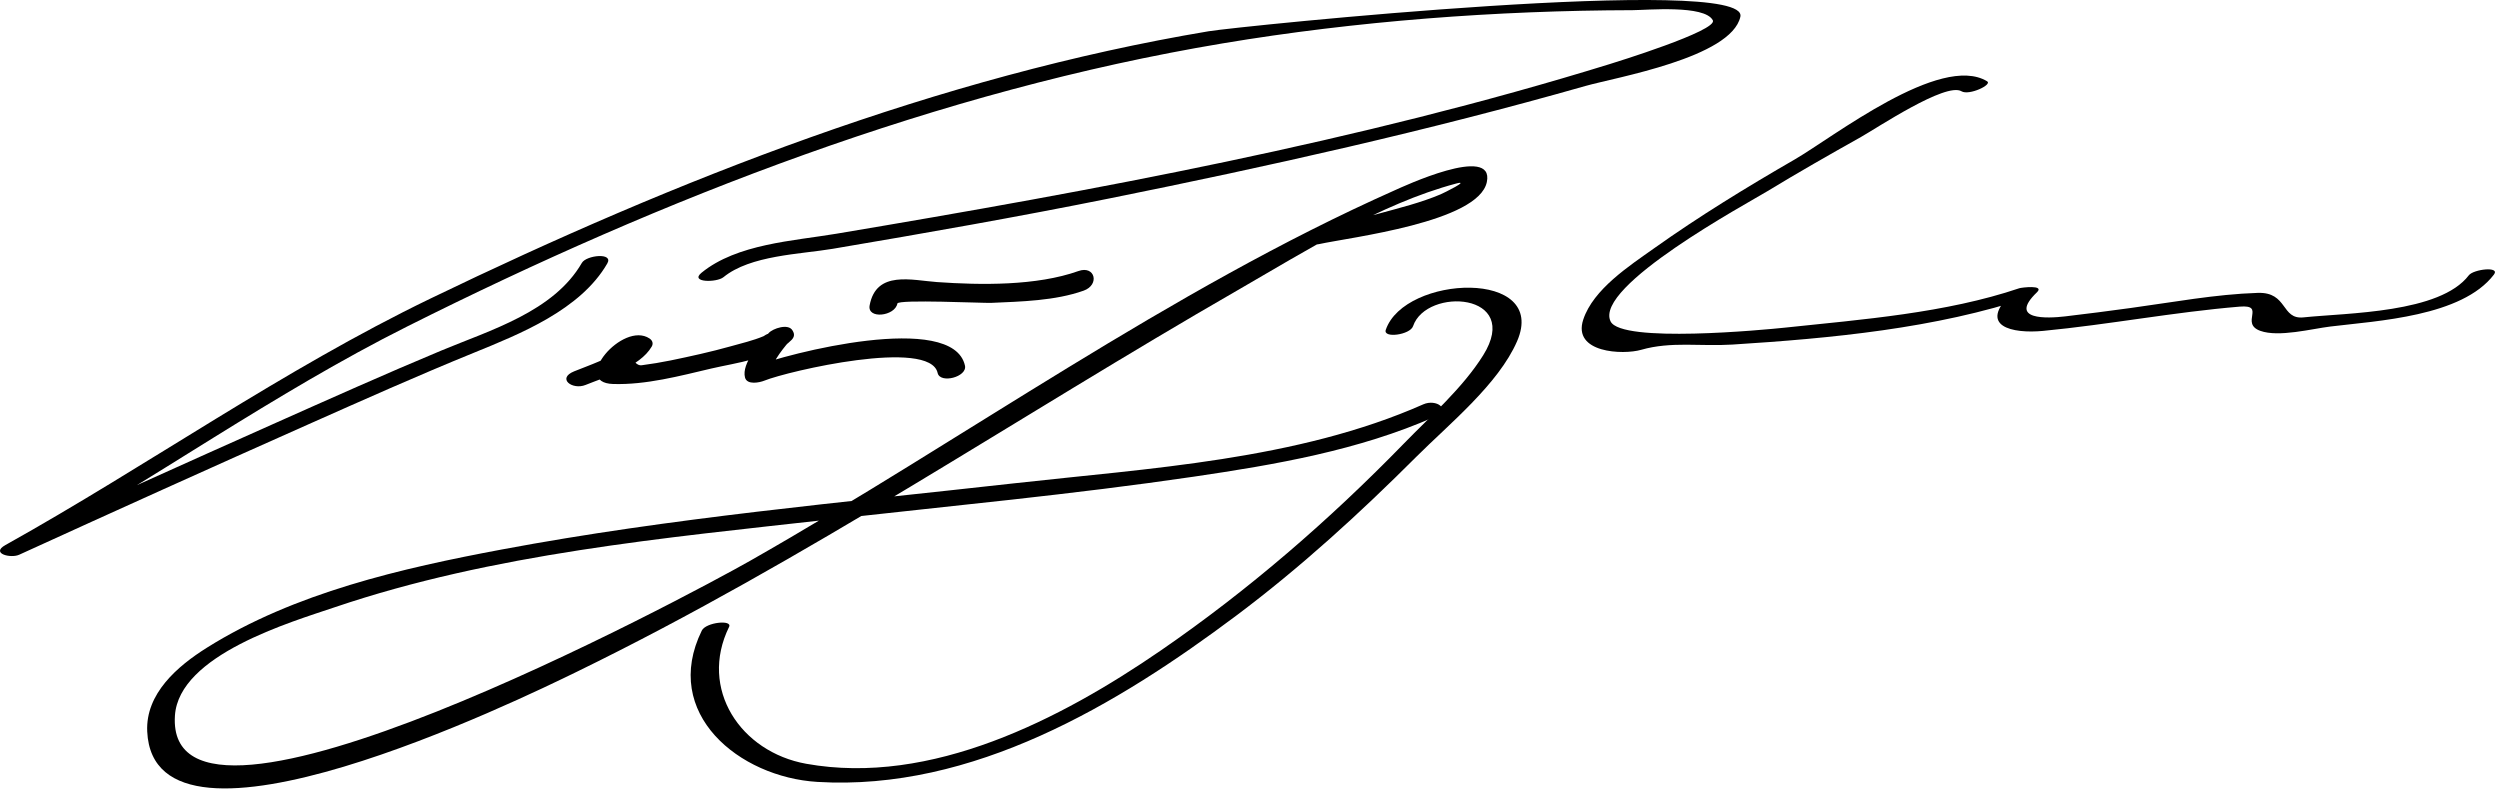 <?xml version="1.0" encoding="UTF-8"?>
<svg version="1.1" xmlns="http://www.w3.org/2000/svg" width="212" height="67" >
<path d="M49.342,22.293c-2.382,4.131-7.769,5.703-11.916,7.433c-4.787,1.997-9.523,4.121-14.261,6.231 c-7.5,3.341-14.982,6.725-22.452,10.135c0.392,0.272,0.784,0.545,1.176,0.816c11.07-6.179,21.318-13.544,32.655-19.229 C56.265,16.789,79.627,7.705,103.661,3.682c11.363-1.902,23.256-2.791,34.779-2.819c1.175-0.003,6.115-0.469,6.807,0.858 c0.457,0.877-8.383,3.602-8.761,3.719c-21.321,6.588-43.569,10.685-65.554,14.379c-3.646,0.613-8.438,0.857-11.441,3.309 c-1.032,0.842,1.285,0.846,1.858,0.378c2.288-1.868,6.508-1.941,9.265-2.407c7.836-1.325,15.657-2.699,23.449-4.268 c13.544-2.728,27.09-5.755,40.382-9.54c2.543-0.724,12.371-2.4,13.139-5.872c0.805-3.634-42.556,0.809-45.092,1.233 C79.602,6.483,57.364,15.243,36.547,25.296C23.931,31.388,12.663,39.408,0.452,46.225c-1.265,0.706,0.449,1.148,1.176,0.816 c8.143-3.718,16.301-7.401,24.48-11.038c4.659-2.071,9.319-4.152,14.042-6.075c3.947-1.607,9.078-3.652,11.349-7.588 C52.047,21.391,49.719,21.639,49.342,22.293L49.342,22.293z"/>
<path d="M49.656,32.643c1.747-0.709,4.589-1.515,5.608-3.25c0.158-0.269,0.061-0.526-0.185-0.69 c-2.268-1.508-6.704,3.751-3.085,3.86c2.789,0.083,5.636-0.68,8.329-1.313c1.958-0.461,5.296-0.868,6.797-2.42 c0.224-0.232,0.277-0.466,0.12-0.745c-0.011-0.021-0.023-0.042-0.035-0.062c-0.351-0.62-1.676-0.166-2.018,0.218 c-0.74,0.827-2.323,2.572-2.011,3.771c0.17,0.653,1.227,0.435,1.644,0.266c1.985-0.804,14.038-3.61,14.691-0.652 c0.207,0.938,2.53,0.339,2.318-0.621c-1.024-4.637-15.109-1.042-17.979,0.12c0.548,0.088,1.096,0.177,1.644,0.266 c-0.156-0.599,1.211-2.199,1.59-2.624c-0.673,0.073-1.345,0.145-2.018,0.218c0.364-0.71,0.26-0.87-0.313-0.477 c-0.89,0.375-1.875,0.603-2.803,0.863c-1.68,0.471-3.386,0.844-5.093,1.197c-0.808,0.163-1.62,0.298-2.437,0.405 c-0.858,0.123-1.109-1.842-1.625-1.44c-1.141,0.888-2.774,1.415-4.111,1.958C47.198,32.094,48.538,33.097,49.656,32.643 L49.656,32.643z"/>
<path d="M76.098,25.738c0.068-0.367,7.311-0.025,7.951-0.054c2.535-0.114,5.425-0.175,7.845-1.037 c1.382-0.492,0.969-2.166-0.445-1.662c-3.549,1.264-8.288,1.195-11.996,0.934c-2.113-0.148-5.154-1.022-5.708,1.976 C73.522,27.095,75.898,26.819,76.098,25.738L76.098,25.738z"/>
<path d="M111.841,20.703c2.669-0.582,13.537-1.864,14.243-5.267c0.675-3.253-7.205,0.431-7.812,0.701 c-19.135,8.516-36.486,21.083-54.649,31.41c-5.045,2.868-49.682,26.898-48.789,13.14c0.335-5.161,9.852-7.939,13.556-9.194 c13.417-4.545,27.944-5.872,41.947-7.442c10.31-1.155,20.643-2.122,30.91-3.632c6.896-1.014,13.986-2.233,20.397-5.07 c1.472-0.651,0.134-1.54-0.945-1.063c-10.681,4.726-23.281,5.421-34.745,6.704c-14.49,1.623-29.043,2.915-43.388,5.604 c-8.503,1.594-17.594,3.671-25.021,8.331c-2.503,1.57-5.209,3.897-5.061,7.105c0.573,12.415,31.696-2.755,36.439-5.068 c19.411-9.464,37.34-21.601,56.028-32.351c5.751-3.309,12.046-7.316,18.531-9.047c1.26-0.336-1.055,0.804-1.313,0.913 c-1.664,0.705-3.46,1.149-5.199,1.625c-1.808,0.494-3.636,0.93-5.467,1.329C110.072,19.741,110.437,21.009,111.841,20.703 L111.841,20.703z"/>
<path d="M119.827,27.66c1.13-3.329,9.268-2.854,5.947,2.467c-1.713,2.746-4.489,5.188-6.725,7.486 c-6.304,6.479-13.188,12.444-20.64,17.566c-8.461,5.814-19.472,11.49-30.043,9.589c-5.57-1.003-9.123-6.347-6.54-11.608 c0.309-0.629-1.965-0.395-2.313,0.313c-3.454,7.036,3.173,12.434,9.801,12.833c13.158,0.792,25.417-6.525,35.553-14.125 c5.418-4.062,10.442-8.655,15.228-13.437c2.767-2.766,6.964-6.158,8.551-9.8c2.684-6.161-9.548-5.638-11.133-0.971 C117.265,28.71,119.576,28.4,119.827,27.66L119.827,27.66z"/>
<path d="M168.505,6.891c-3.963-2.392-13.103,4.778-16.32,6.635c-4.071,2.35-8.09,4.81-11.923,7.534 c-2.084,1.481-5.146,3.46-6,6.035c-0.945,2.844,3.373,3.012,4.911,2.569c2.536-0.73,5.058-0.275,7.729-0.444 c8.279-0.523,17.298-1.362,25.199-4.031c-0.499-0.114-0.997-0.229-1.495-0.343c-2.961,2.844,0.047,3.463,2.646,3.214 c5.575-0.535,11.093-1.594,16.674-2.058c2.266-0.188-0.012,1.419,1.749,2.054c1.562,0.563,4.359-0.174,5.942-0.367 c4.002-0.488,11.155-0.842,13.867-4.404c0.556-0.729-1.738-0.454-2.129,0.06c-2.445,3.21-10.271,3.18-14.025,3.569 c-1.904,0.198-1.313-2.16-3.869-2.078c-3.592,0.115-7.204,0.796-10.758,1.279c-1.862,0.253-3.726,0.5-5.594,0.716 c-1.459,0.169-4.872,0.353-2.375-2.046c0.683-0.655-1.32-0.402-1.495-0.343c-6.253,2.112-13.321,2.647-19.85,3.339 c-1.754,0.186-13.902,1.343-14.811-0.526c-1.444-2.97,11.642-10.035,13.281-11.032c2.619-1.593,5.284-3.11,7.957-4.61 c1.328-0.745,7.199-4.668,8.519-3.872C166.97,8.124,168.986,7.182,168.505,6.891L168.505,6.891z"/>
</svg>